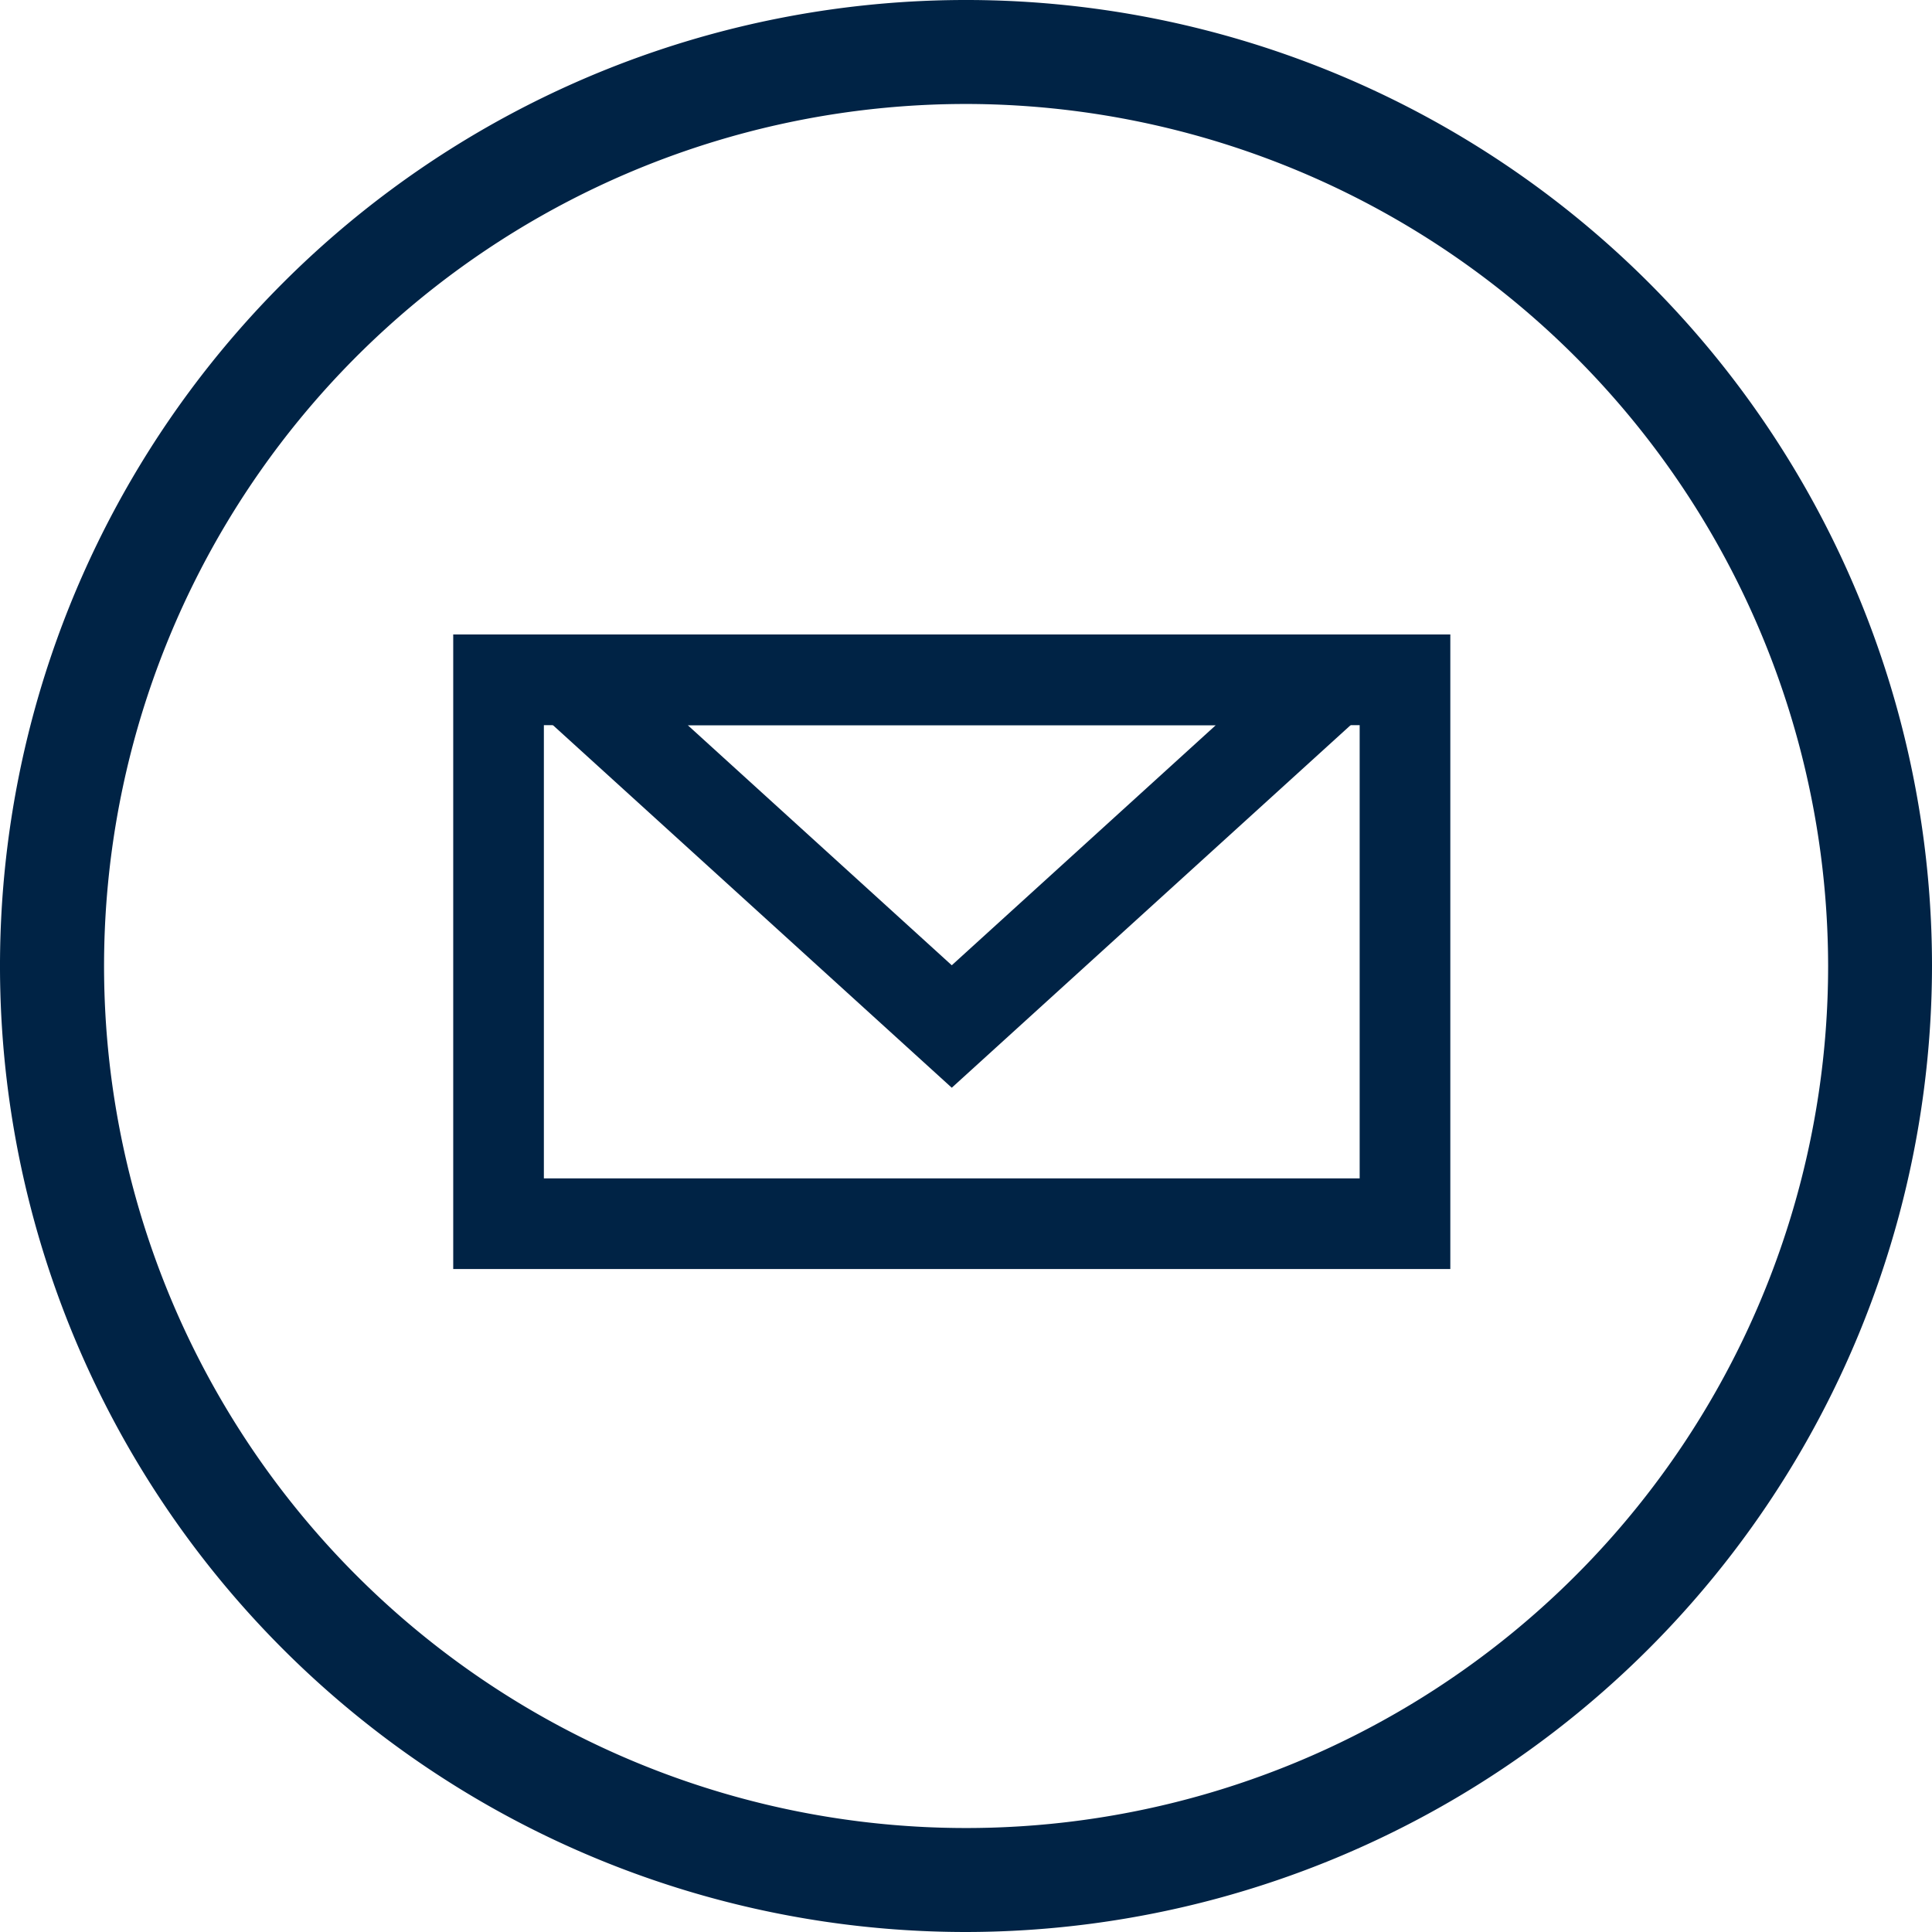 <svg xmlns="http://www.w3.org/2000/svg" width="21.314" height="21.314" viewBox="0 0 21.314 21.314"><title>share-icon-mail</title><path d="M10.657,1.147a9.51,9.51,0,1,0,9.511,9.51A9.521,9.521,0,0,0,10.657,1.147Zm0,20.167A10.657,10.657,0,1,1,21.314,10.657,10.669,10.669,0,0,1,10.657,21.314Z" style="fill:#002345"/><rect x="5.5" y="7.5" width="10" height="6" style="fill:none;stroke:#002345"/><path d="M10.5,12,5,7H16Zm0-1.351L13.413,8H7.587L10.5,10.649" style="fill:#002345"/></svg>